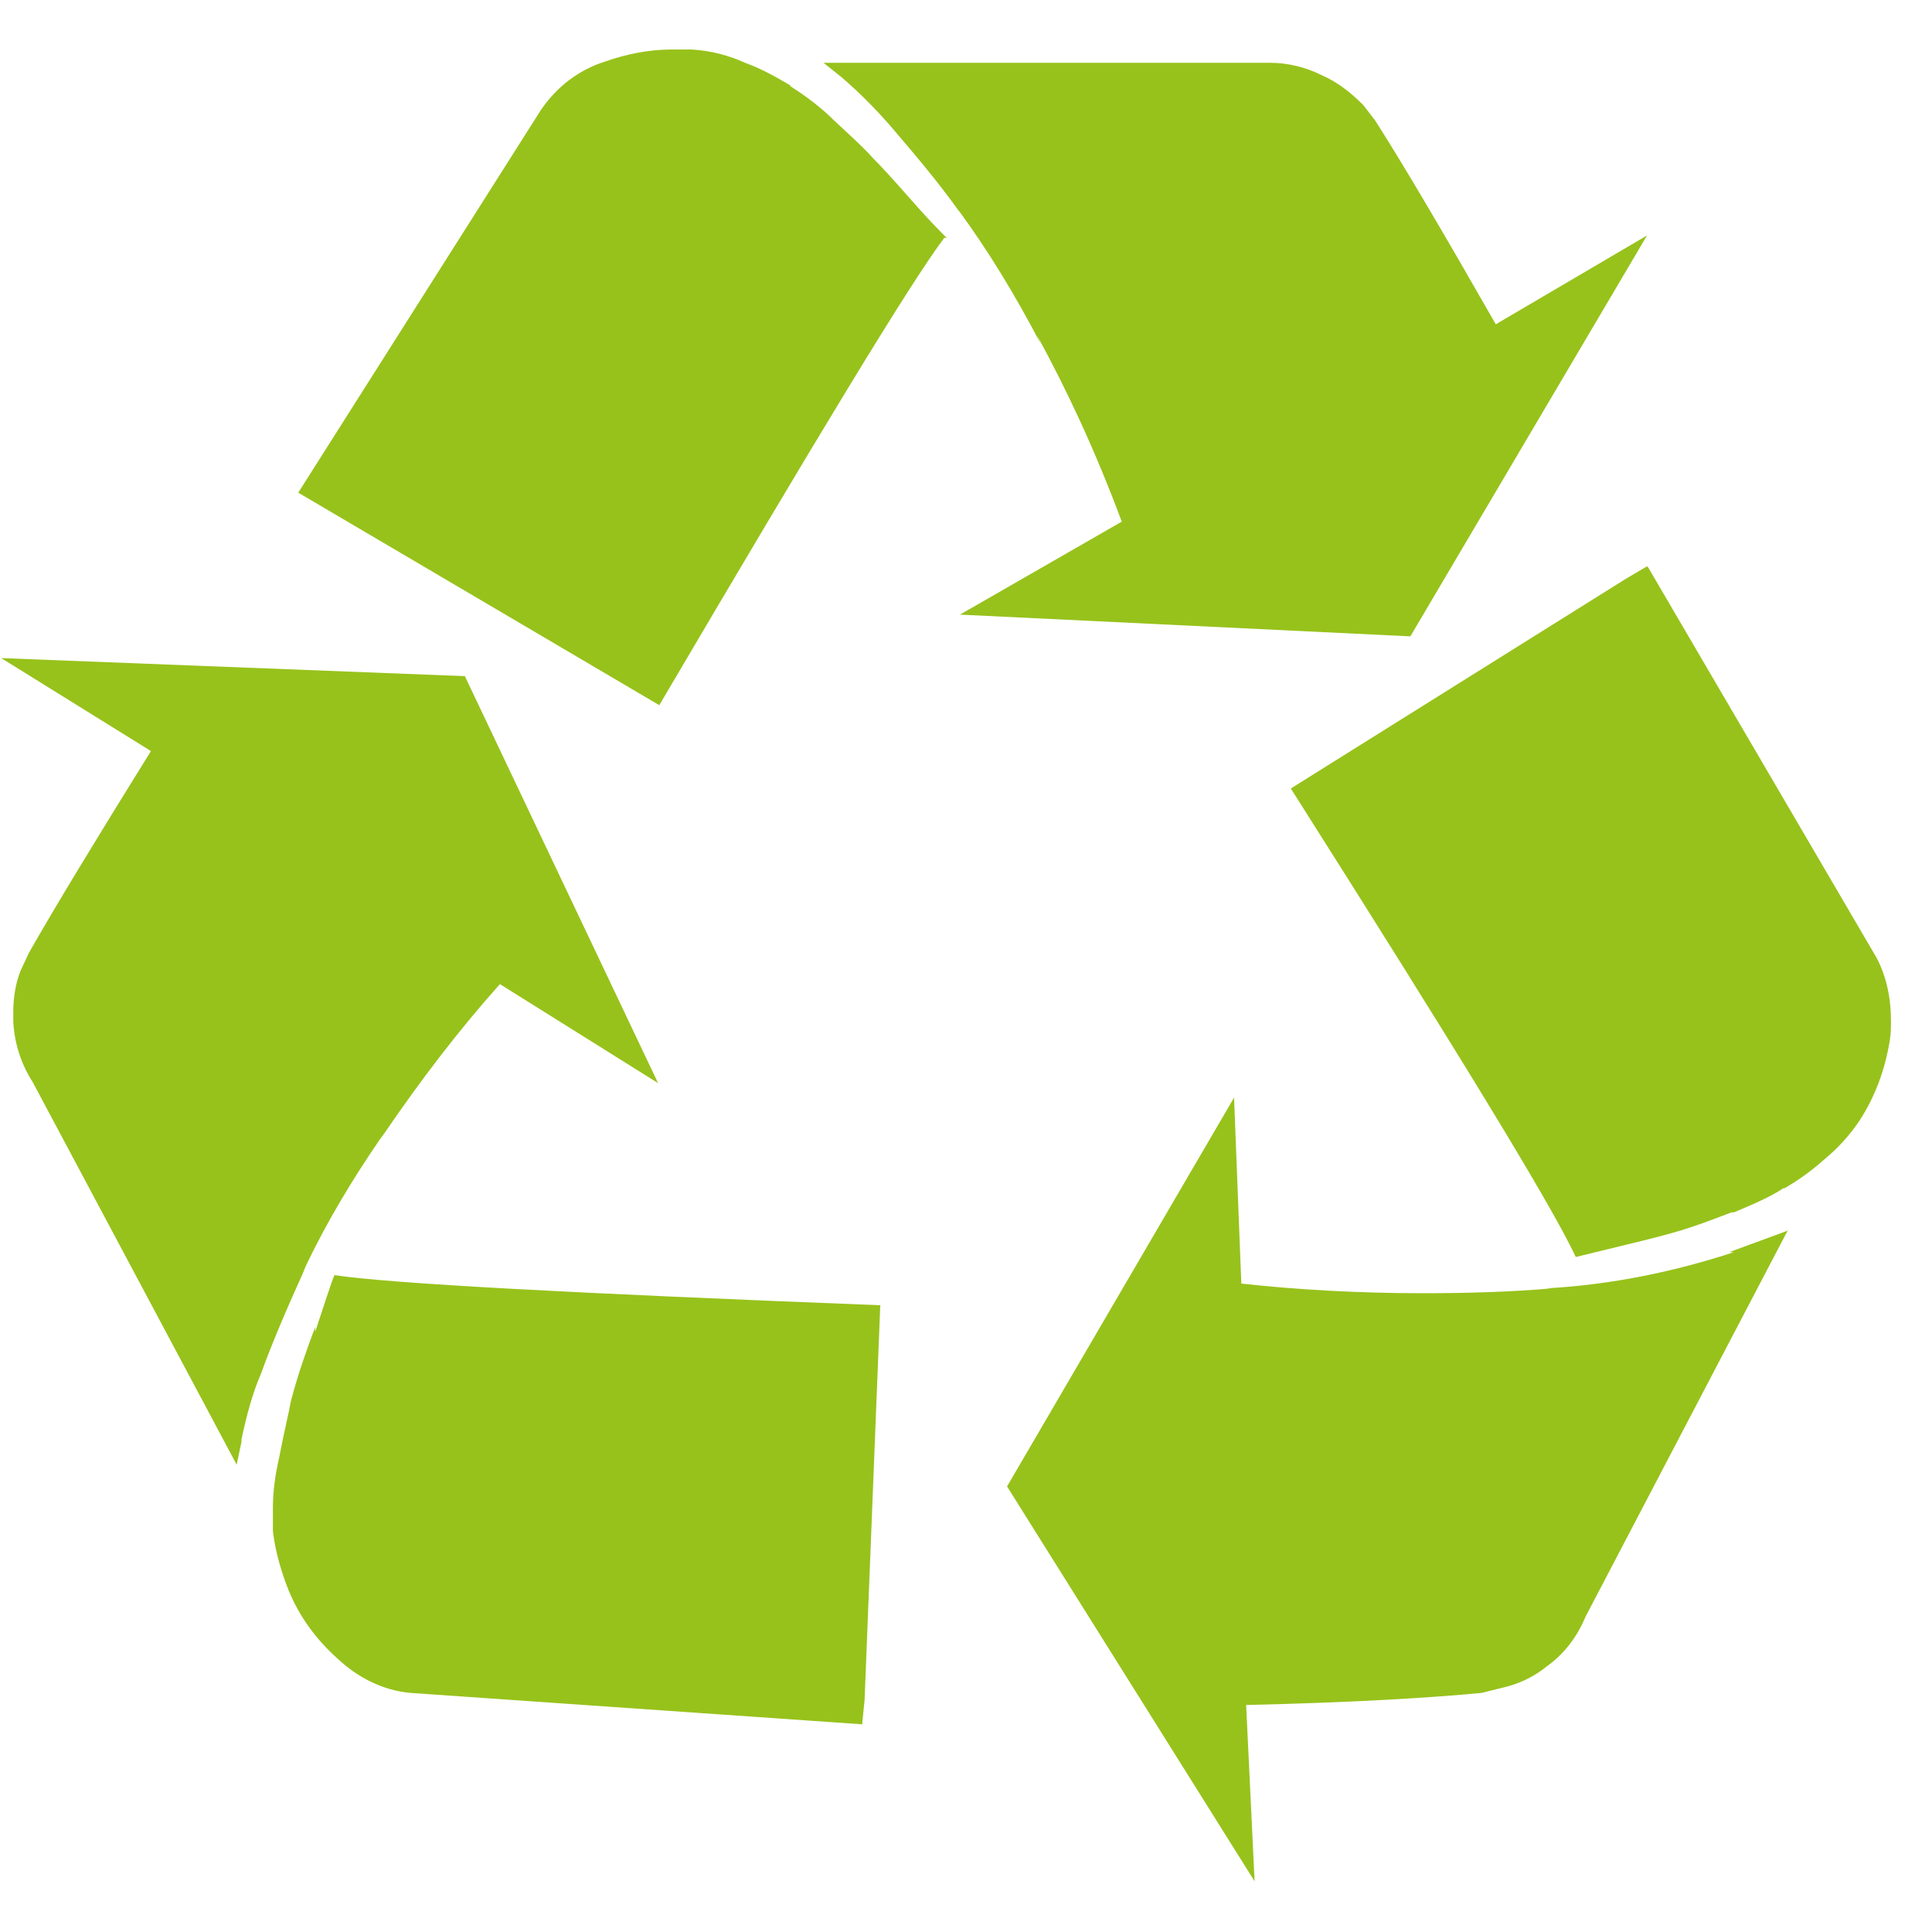 <?xml version="1.0" encoding="UTF-8"?><svg id="a" xmlns="http://www.w3.org/2000/svg" viewBox="0 0 16 16"><defs><style>.b{fill:#97c21b;}</style></defs><path class="b" d="M7.29,10.81l-.13,3.27-.02,.2-3.74-.26c-.23-.02-.44-.13-.6-.28-.18-.16-.32-.35-.41-.57h0c-.06-.15-.11-.32-.13-.49h0c0-.06,0-.13,0-.19,0-.14,.02-.28,.05-.41h0c.04-.21,.08-.37,.1-.48,.06-.23,.13-.42,.2-.61v.04c.09-.27,.14-.43,.16-.47,.46,.07,1.97,.15,4.53,.25h0ZM3.85,5.6l1.6,3.37-1.31-.82c-.34,.38-.66,.8-.96,1.24l-.03,.04c-.22,.32-.44,.68-.62,1.06l-.02,.05c-.14,.31-.26,.59-.35,.84-.07,.16-.12,.35-.16,.54v.02l-.04,.19L.27,8.96c-.09-.14-.15-.31-.16-.5H.11s0-.06,0-.08c0-.12,.02-.24,.06-.34h0l.07-.15c.21-.37,.55-.93,1.01-1.67l-1.24-.77,3.85,.15Zm10.95,4.6l-1.67,3.19c-.07,.17-.18,.31-.32,.41h0c-.11,.09-.24,.15-.38,.18h0l-.16,.04c-.42,.04-1.07,.08-1.95,.1l.07,1.46-2.05-3.27,1.88-3.22,.06,1.54c.45,.05,.97,.08,1.5,.08,.36,0,.72-.01,1.07-.04h-.05c.55-.03,1.07-.14,1.56-.3h-.04l.49-.18ZM7.82,1.97c-.28,.37-1.06,1.66-2.36,3.87l-2.82-1.66-.17-.1L4.48,.91c.13-.19,.31-.33,.53-.4h0c.17-.06,.36-.1,.55-.1,.06,0,.11,0,.17,0h0c.16,.01,.31,.05,.44,.11h0c.14,.05,.26,.12,.38,.19h-.01c.14,.09,.26,.18,.37,.29h0c.14,.13,.25,.23,.32,.31,.07,.07,.18,.19,.32,.35,.14,.16,.24,.26,.29,.31Zm5.83,2.73l1.89,3.23c.08,.15,.12,.33,.12,.52,0,.06,0,.11-.01,.17h0c-.04,.24-.12,.46-.25,.66h0c-.08,.12-.18,.23-.29,.32h0c-.1,.09-.21,.17-.33,.24h-.01c-.12,.08-.27,.14-.41,.2h-.02c-.18,.07-.32,.12-.42,.15s-.25,.07-.46,.12l-.41,.1c-.2-.43-.99-1.72-2.36-3.88l2.78-1.74,.17-.1Zm-1.27-2.01l1.26-.74-1.96,3.32-3.73-.18,1.34-.77c-.22-.59-.45-1.08-.7-1.54l.03,.07c-.22-.42-.44-.78-.69-1.12l.02,.03c-.2-.28-.4-.51-.57-.71-.13-.15-.27-.29-.41-.41h0l-.15-.12h3.6s.06,0,.1,0c.15,0,.3,.04,.42,.1h0c.14,.06,.25,.15,.35,.25h0l.1,.13c.23,.36,.56,.92,1,1.69Z"/></svg>